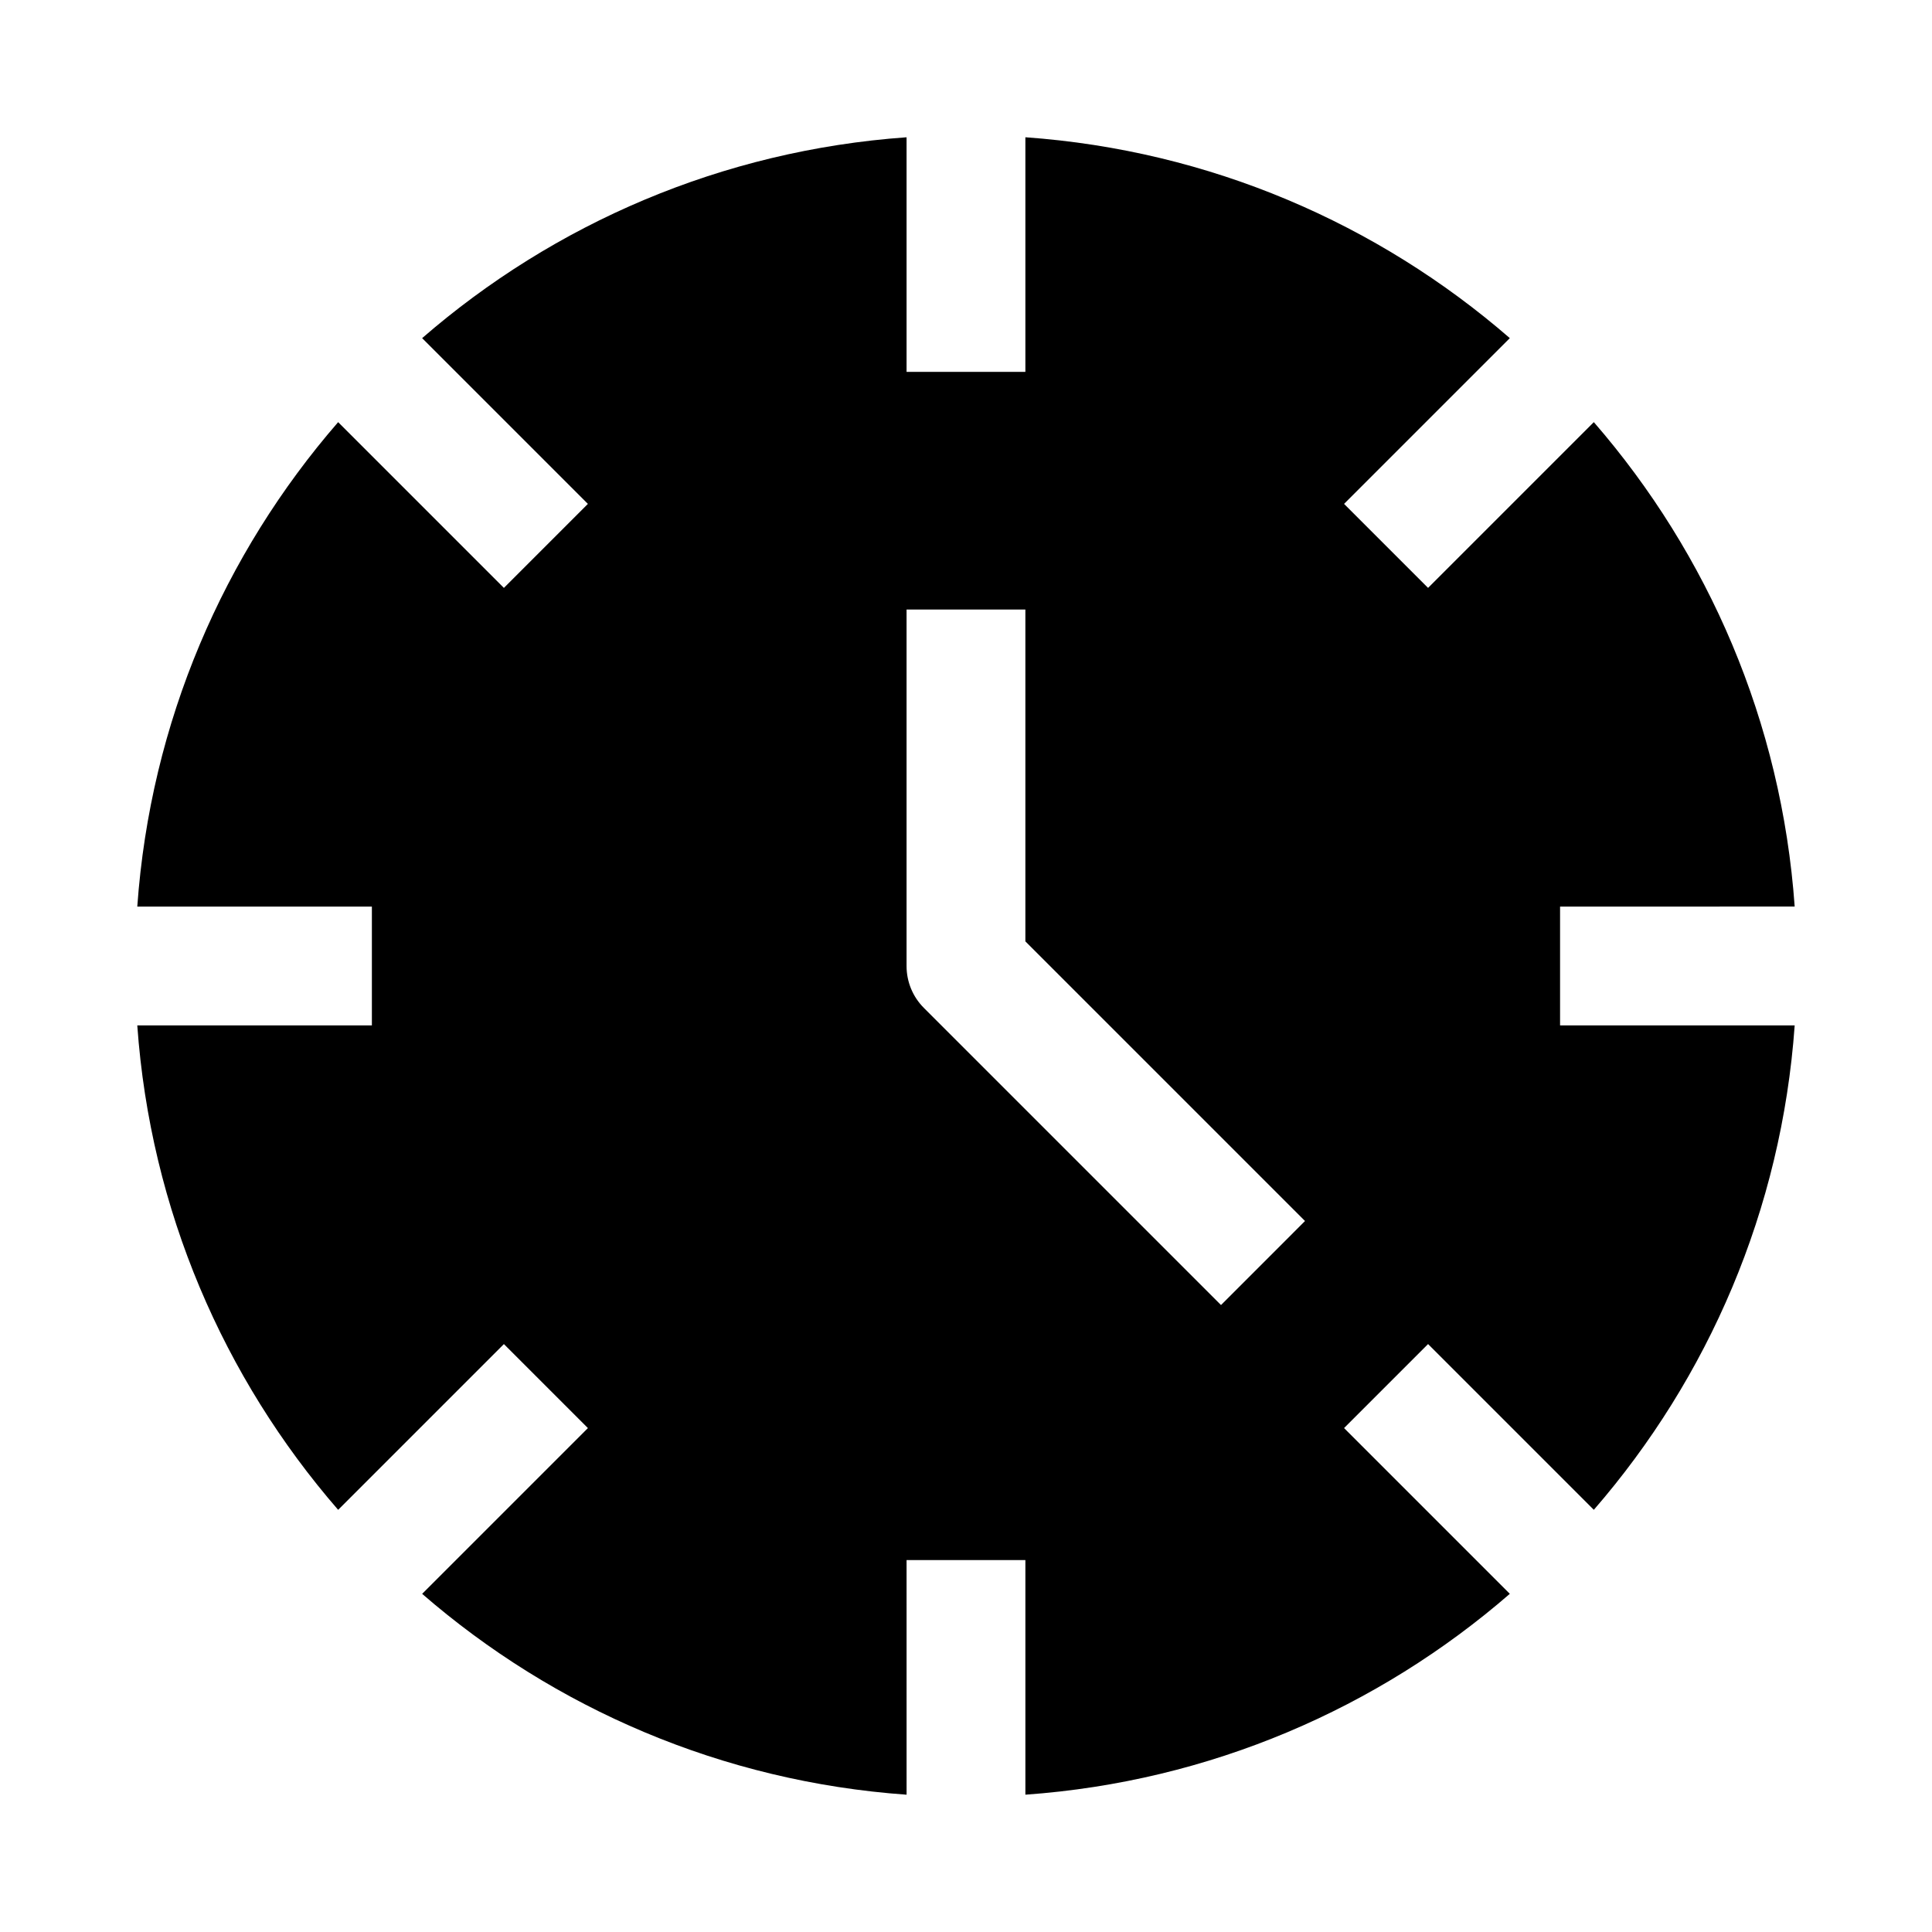 <?xml version="1.0" encoding="UTF-8"?>
<!-- The Best Svg Icon site in the world: iconSvg.co, Visit us! https://iconsvg.co -->
<svg fill="#000000" width="800px" height="800px" version="1.1" viewBox="144 144 512 512" xmlns="http://www.w3.org/2000/svg">
 <path d="m619.61 384.25c-3.481-48.934-22.906-93.426-53.23-128.38l-43.926 43.926-22.262-22.262 43.926-43.926c-34.953-30.324-79.461-49.75-128.38-53.23v62.176h-31.488v-62.172c-48.934 3.481-93.426 22.906-128.38 53.23l43.926 43.926-22.258 22.262-43.926-43.926c-30.324 34.949-49.754 79.441-53.23 128.38h62.172v31.488h-62.172c3.481 48.934 22.906 93.426 53.23 128.38l43.926-43.926 22.262 22.262-43.926 43.926c34.953 30.324 79.461 49.75 128.38 53.23l-0.004-62.176h31.488v62.172c48.934-3.481 93.426-22.906 128.38-53.23l-43.926-43.926 22.262-22.262 43.926 43.926c30.324-34.953 49.75-79.461 53.23-128.38l-62.176 0.004v-31.488zm-152.03 105.6-78.719-78.719c-2.961-2.949-4.613-6.945-4.613-11.133v-94.465h31.488v87.945l74.105 74.105z"/>
</svg>